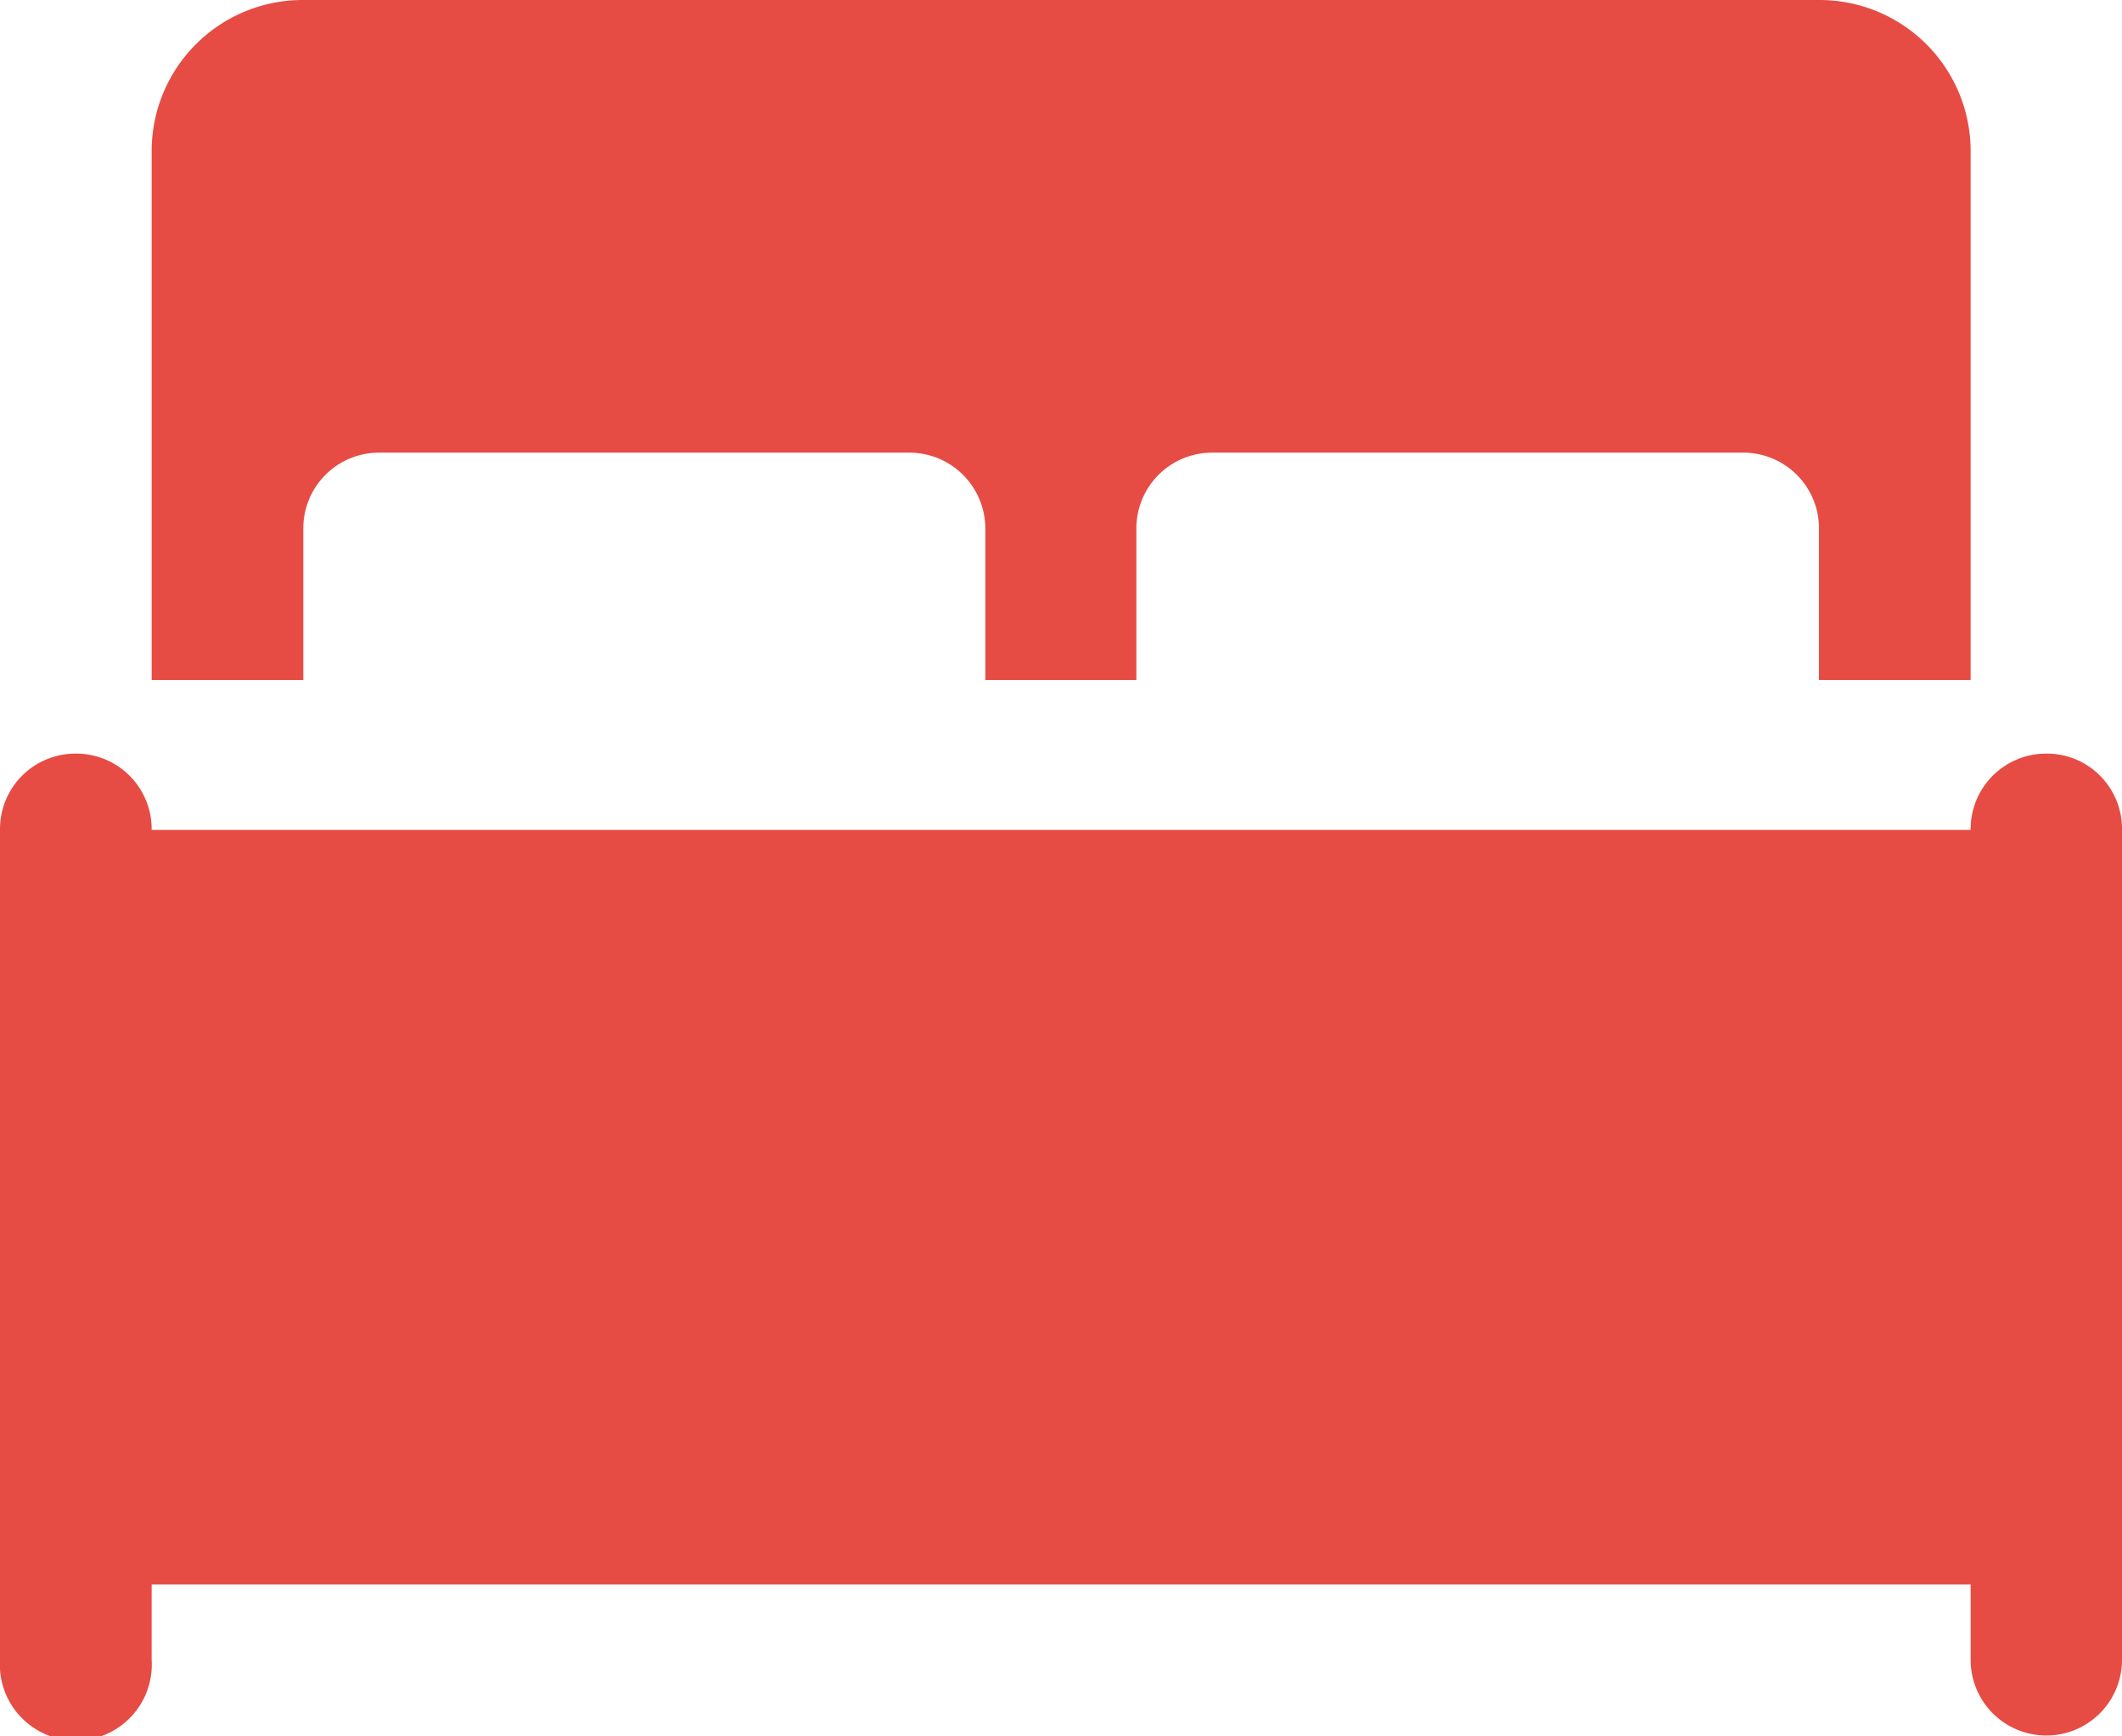 <?xml version="1.0" encoding="UTF-8"?> <svg xmlns="http://www.w3.org/2000/svg" viewBox="0 0 71.78 58.73"> <defs> <style>.cls-1{fill:#e74c44;fill-rule:evenodd;}</style> </defs> <g id="Слой_2" data-name="Слой 2"> <g id="Layer_1" data-name="Layer 1"> <path class="cls-1" d="M0,28.07a2.55,2.55,0,0,1,2.52-2.58,2.55,2.55,0,0,1,2.61,2.58H66.66a2.55,2.55,0,0,1,2.52-2.58,2.52,2.52,0,0,1,1.85.74,2.54,2.54,0,0,1,.75,1.84V56.14a2.56,2.56,0,1,1-5.12,0V53.59H5.13v2.55a2.57,2.57,0,1,1-5.13,0Zm5.13-23A5.11,5.11,0,0,1,10.26,0H61.53a5.11,5.11,0,0,1,5.13,5.1V23H61.53V17.86A2.56,2.56,0,0,0,59,15.31H41a2.56,2.56,0,0,0-2.56,2.55V23H33.33V17.86a2.57,2.57,0,0,0-2.57-2.55H12.82a2.56,2.56,0,0,0-2.56,2.55V23H5.13Z"></path> </g> </g> </svg> 